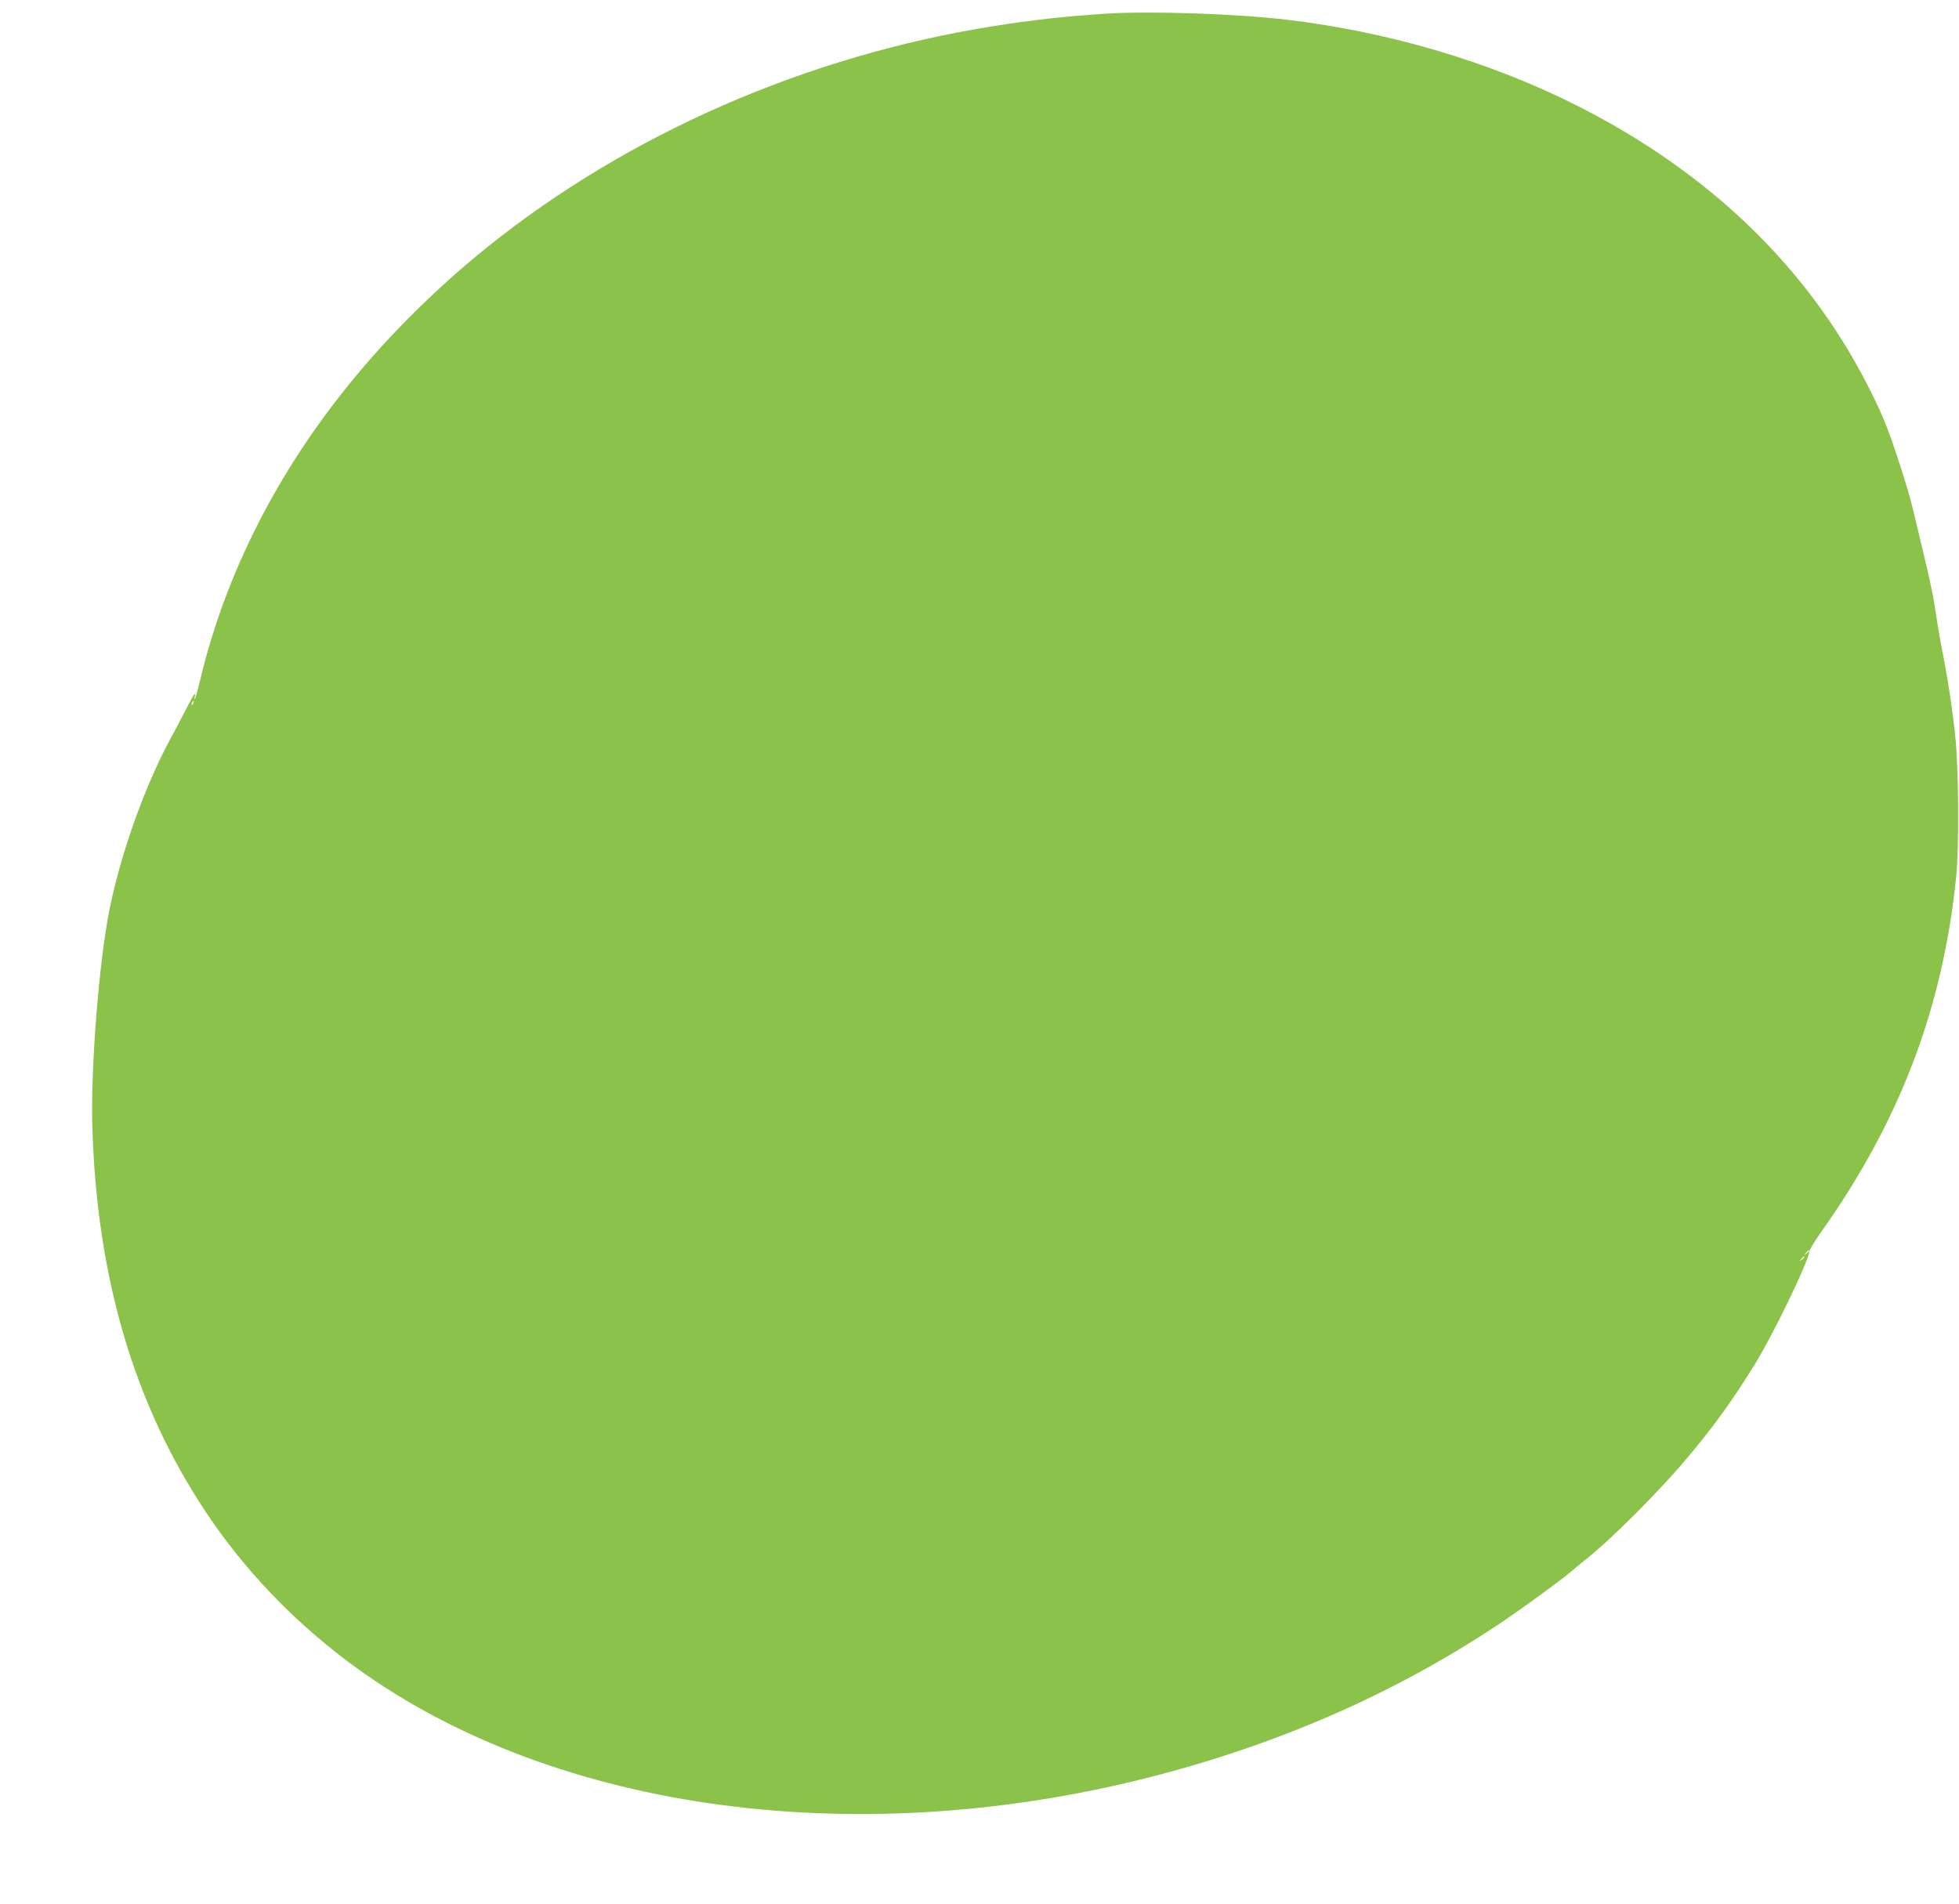 <?xml version="1.0" standalone="no"?>
<!DOCTYPE svg PUBLIC "-//W3C//DTD SVG 20010904//EN"
 "http://www.w3.org/TR/2001/REC-SVG-20010904/DTD/svg10.dtd">
<svg version="1.0" xmlns="http://www.w3.org/2000/svg"
 width="1280pt" height="1244pt" viewBox="0 0 1280 1244"
 preserveAspectRatio="xMidYMid meet">
<g transform="translate(0,1244) scale(0.1,-0.1)"
fill="#8bc34a" stroke="none">
<path d="M7230 12351 c-265 -17 -483 -41 -740 -82 -1216 -193 -2386 -704
-3305 -1443 -323 -259 -637 -569 -891 -881 -483 -590 -820 -1255 -984 -1940
-17 -71 -34 -132 -37 -135 -3 -3 -2 11 2 30 4 22 -15 -7 -52 -80 -33 -63 -82
-158 -111 -210 -167 -310 -323 -748 -396 -1110 -69 -343 -123 -1025 -113
-1410 27 -994 274 -1832 749 -2541 243 -363 554 -690 915 -962 1285 -968 3281
-1259 5238 -762 845 215 1607 548 2290 1003 146 97 441 313 490 359 11 10 32
28 47 39 191 148 526 484 728 730 162 197 265 342 406 569 122 198 351 672
357 739 1 11 34 66 73 121 517 726 800 1471 886 2330 19 195 16 699 -6 910
-18 175 -52 399 -86 565 -10 52 -24 129 -30 170 -24 165 -40 249 -91 460 -22
91 -50 210 -63 265 -13 55 -33 129 -44 165 -112 361 -150 461 -266 686 -396
767 -1032 1378 -1886 1811 -567 287 -1229 484 -1900 564 -330 39 -883 58
-1180 40z m-5967 -4506 c-3 -9 -8 -14 -10 -11 -3 3 -2 9 2 15 9 16 15 13 8 -4z
m10557 -3579 c0 -2 -8 -10 -17 -17 -16 -13 -17 -12 -4 4 13 16 21 21 21 13z
m-30 -40 c0 -2 -8 -10 -17 -17 -16 -13 -17 -12 -4 4 13 16 21 21 21 13z"/>
</g>
</svg>

